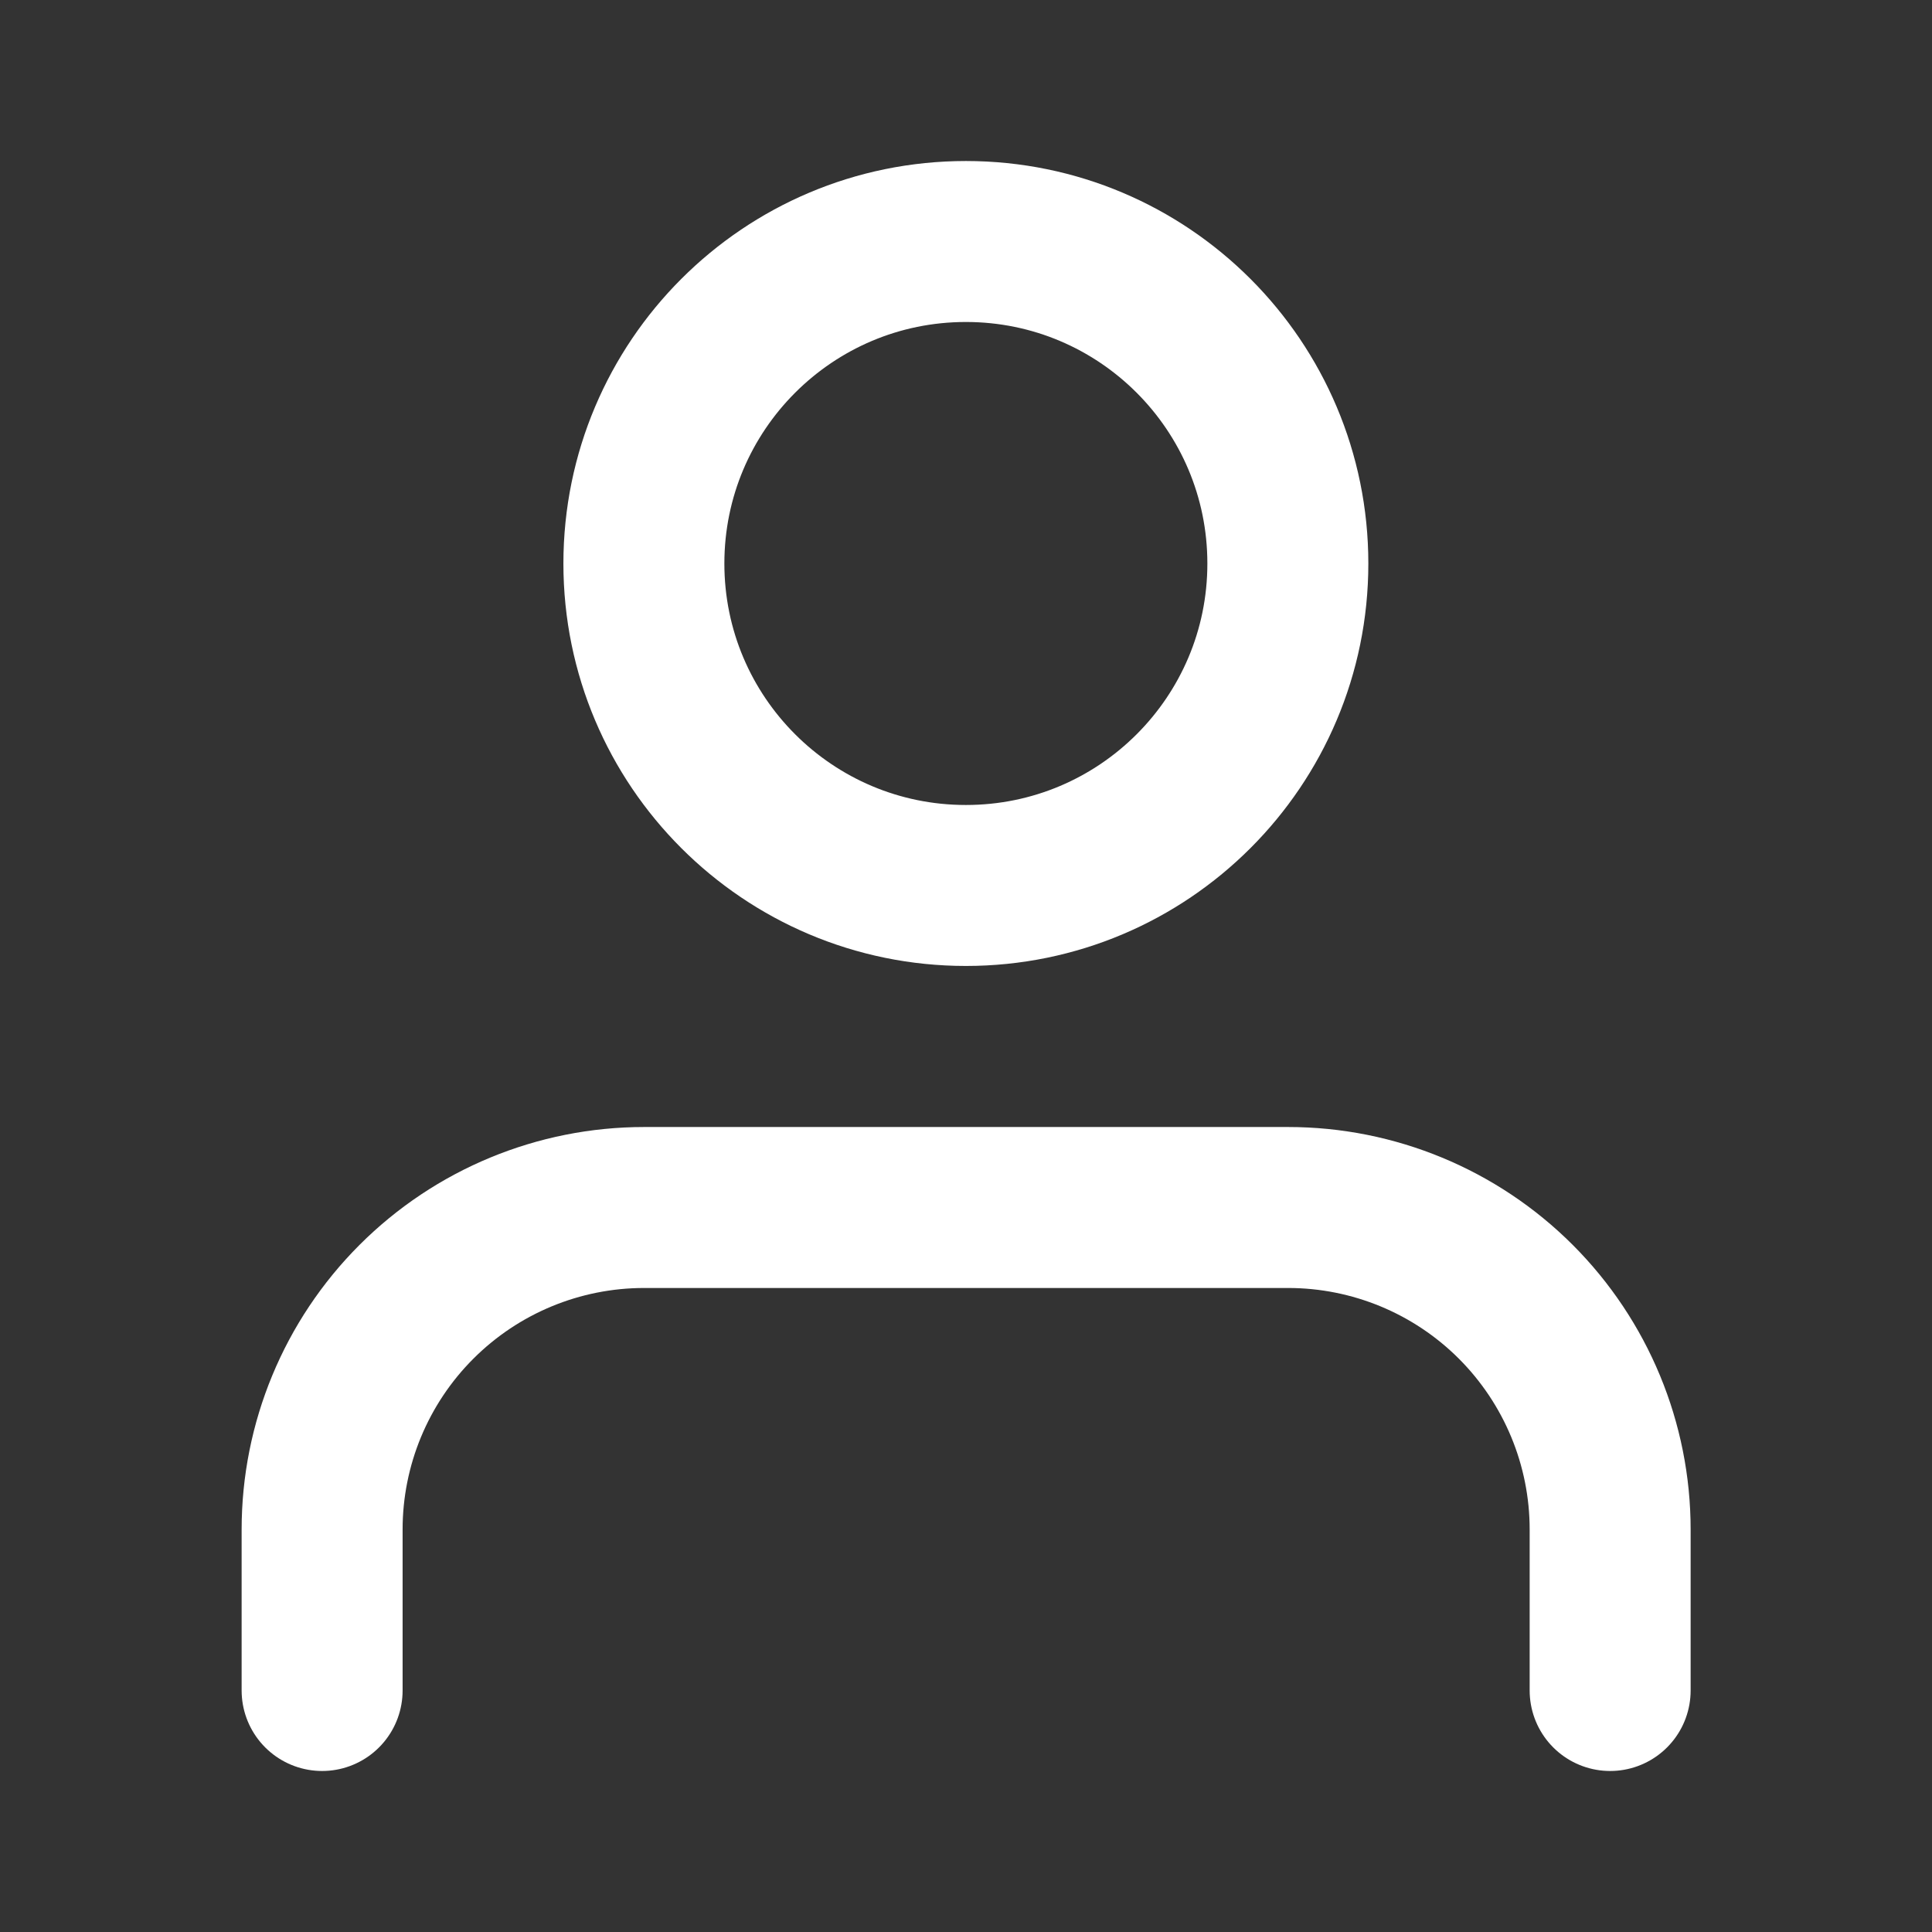 <svg width="22" height="22" viewBox="0 0 22 22" fill="none" xmlns="http://www.w3.org/2000/svg">
<rect x="0" y="0" width="22" height="22" fill="#333333" stroke="none"/>
<path d="M18.335 19.25V17.417C18.335 16.444 17.948 15.512 17.261 14.824C16.573 14.136 15.64 13.75 14.668 13.75H7.335C6.362 13.75 5.43 14.136 4.742 14.824C4.054 15.512 3.668 16.444 3.668 17.417V19.25" stroke="white" stroke-width="1.833" stroke-linecap="round" stroke-linejoin="round"/>
<path d="M10.999 10.083C13.024 10.083 14.665 8.442 14.665 6.417C14.665 4.392 13.024 2.75 10.999 2.75C8.974 2.75 7.332 4.392 7.332 6.417C7.332 8.442 8.974 10.083 10.999 10.083Z" stroke="white" stroke-width="1.833" stroke-linecap="round" stroke-linejoin="round"/>
</svg>
